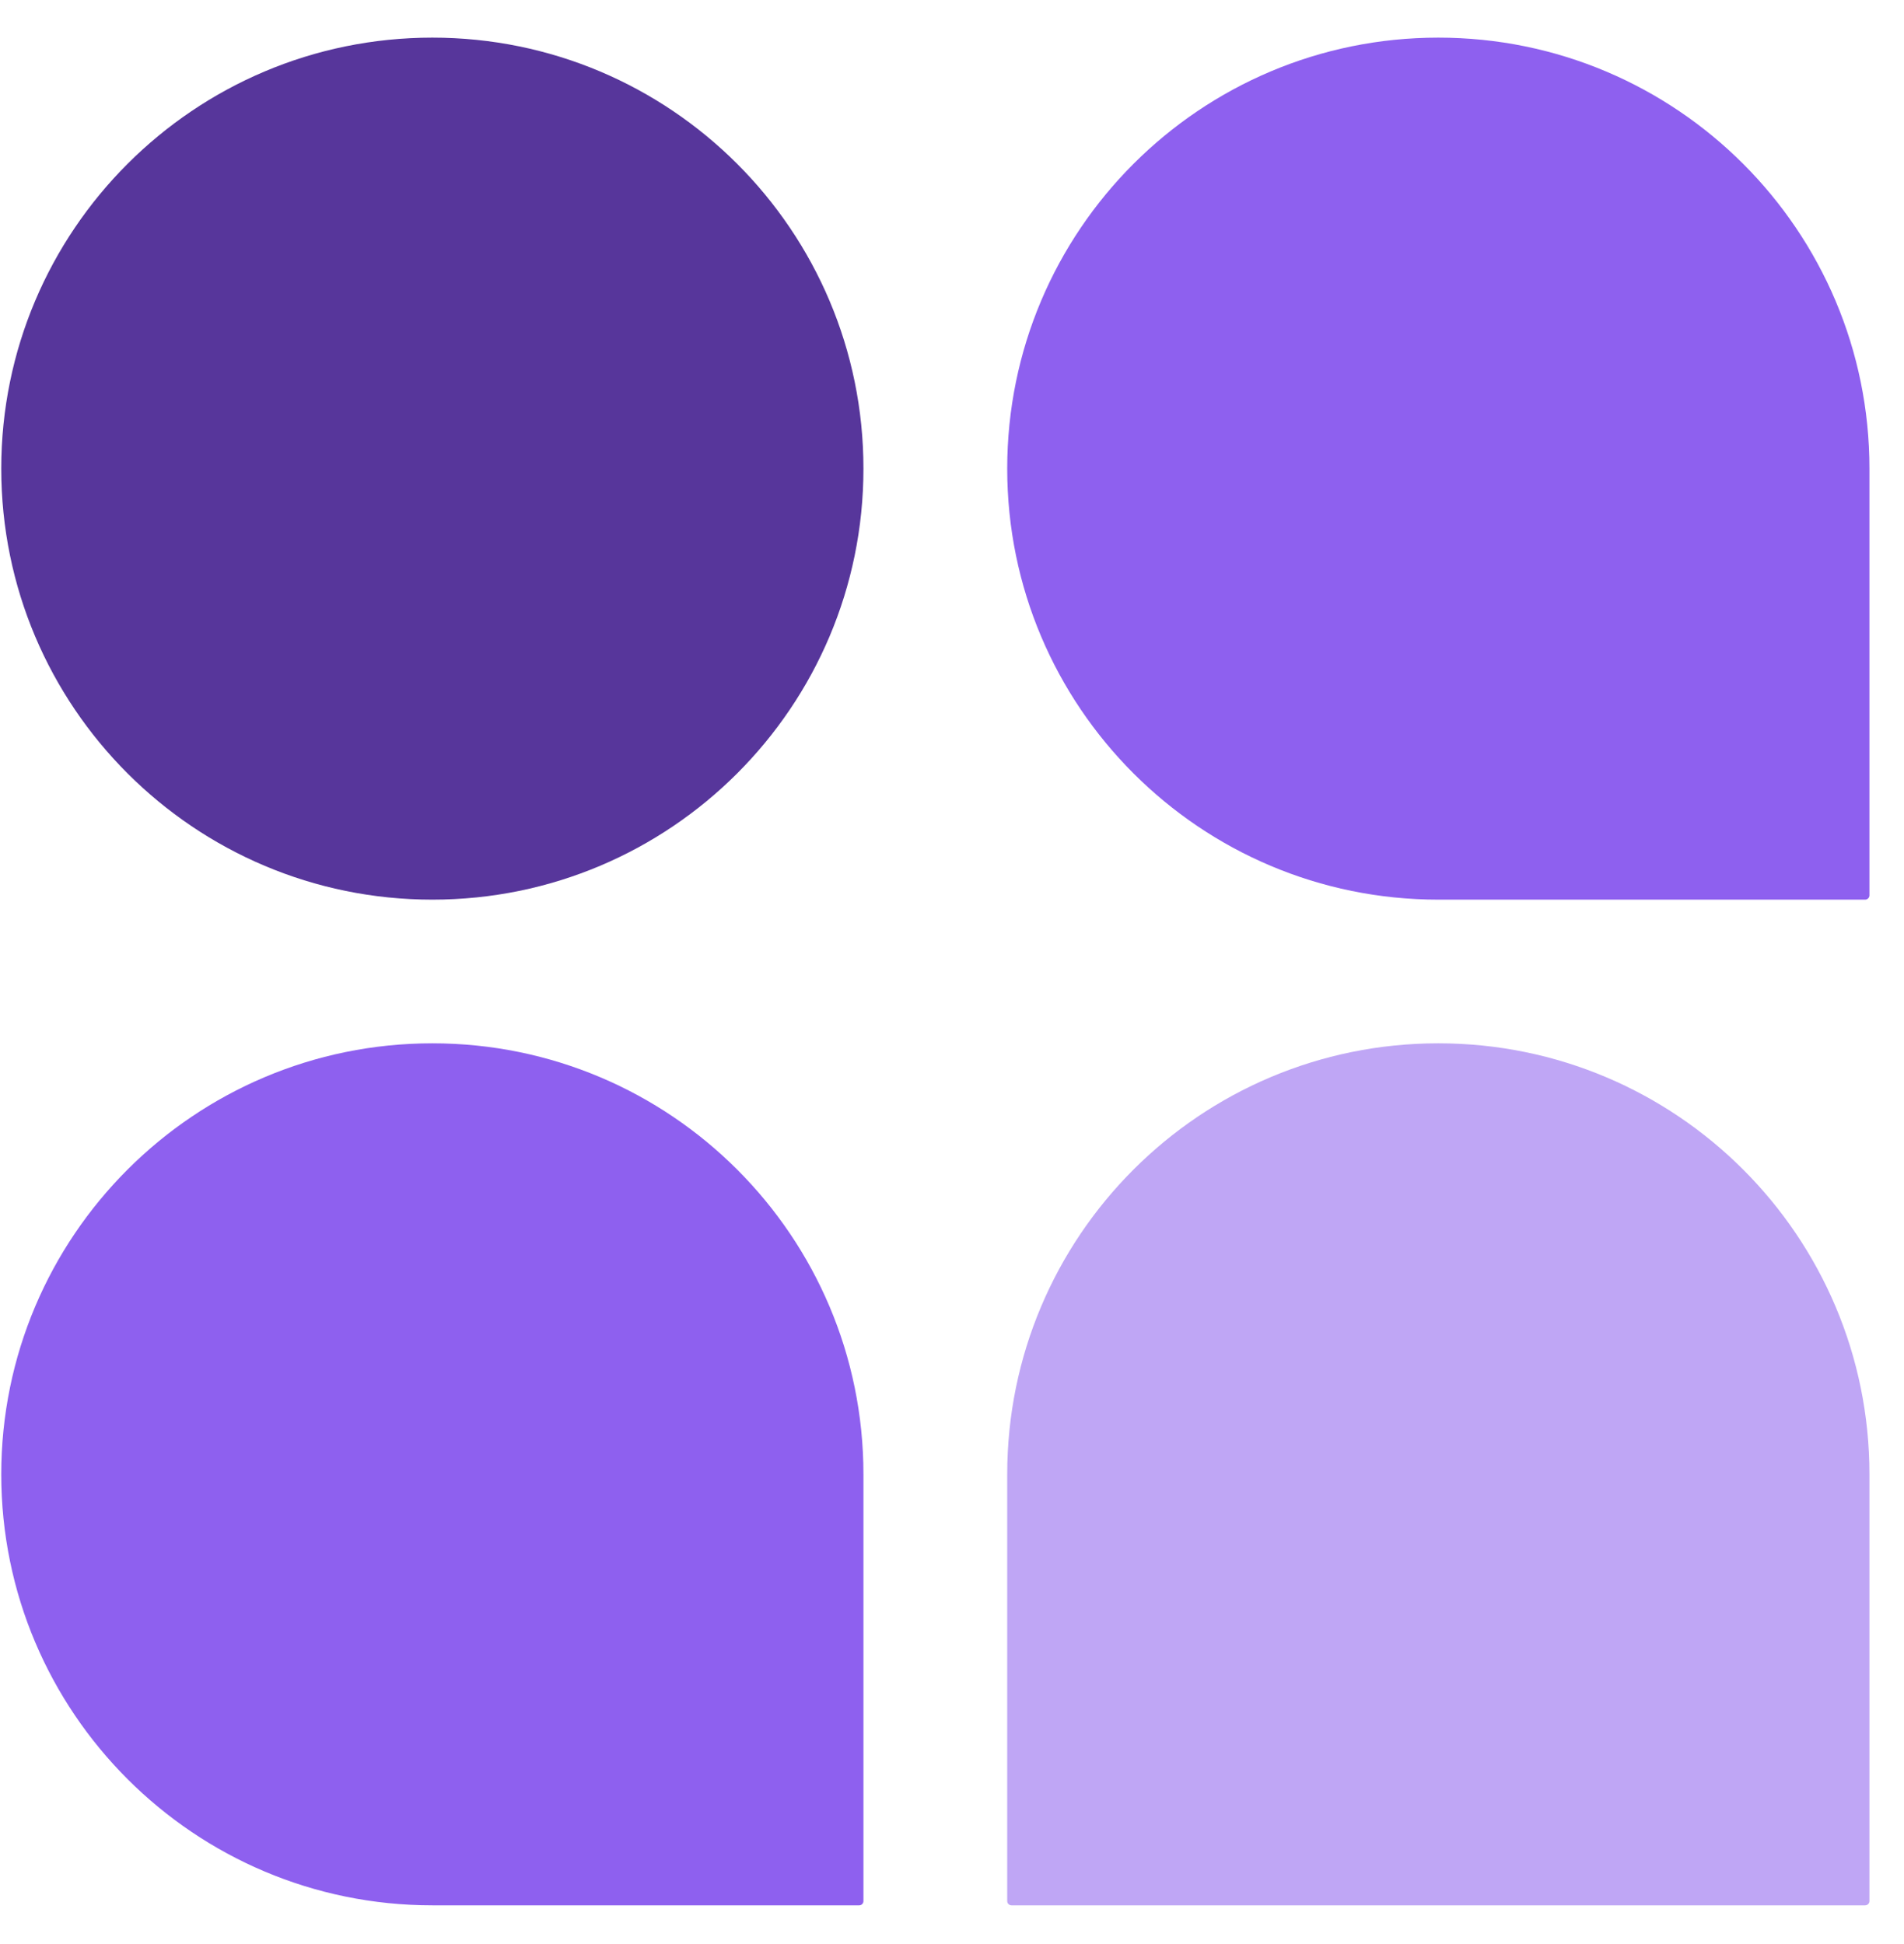 <svg width="47" height="48" viewBox="0 0 47 48" fill="none" xmlns="http://www.w3.org/2000/svg">
<path d="M10.673 0.929H10.673C4.796 0.929 0.031 5.693 0.031 11.57V11.57C0.031 17.447 4.796 22.212 10.673 22.212H10.673C16.55 22.212 21.314 17.447 21.314 11.57V11.57C21.314 5.693 16.55 0.929 10.673 0.929Z" fill="#57369B"/>
<path fill-rule="evenodd" clip-rule="evenodd" d="M24.863 11.57C24.863 5.693 29.628 0.929 35.505 0.929C41.382 0.929 46.147 5.693 46.147 11.57V22.106C46.147 22.164 46.099 22.212 46.04 22.212H35.505C29.628 22.212 24.863 17.447 24.863 11.57Z" fill="#8E60EF"/>
<path d="M0.031 36.401C0.031 30.524 4.796 25.759 10.673 25.759C16.55 25.759 21.314 30.524 21.314 36.401V46.936C21.314 46.995 21.267 47.042 21.209 47.042H10.673C4.796 47.042 0.031 42.278 0.031 36.401Z" fill="#8E60EF"/>
<path d="M24.863 36.401C24.863 30.524 29.628 25.759 35.505 25.759C41.382 25.759 46.147 30.524 46.147 36.401V46.936C46.147 46.995 46.099 47.042 46.04 47.042H24.969C24.911 47.042 24.863 46.995 24.863 46.936V36.401Z" fill="#BFA6F5"/>
</svg>
